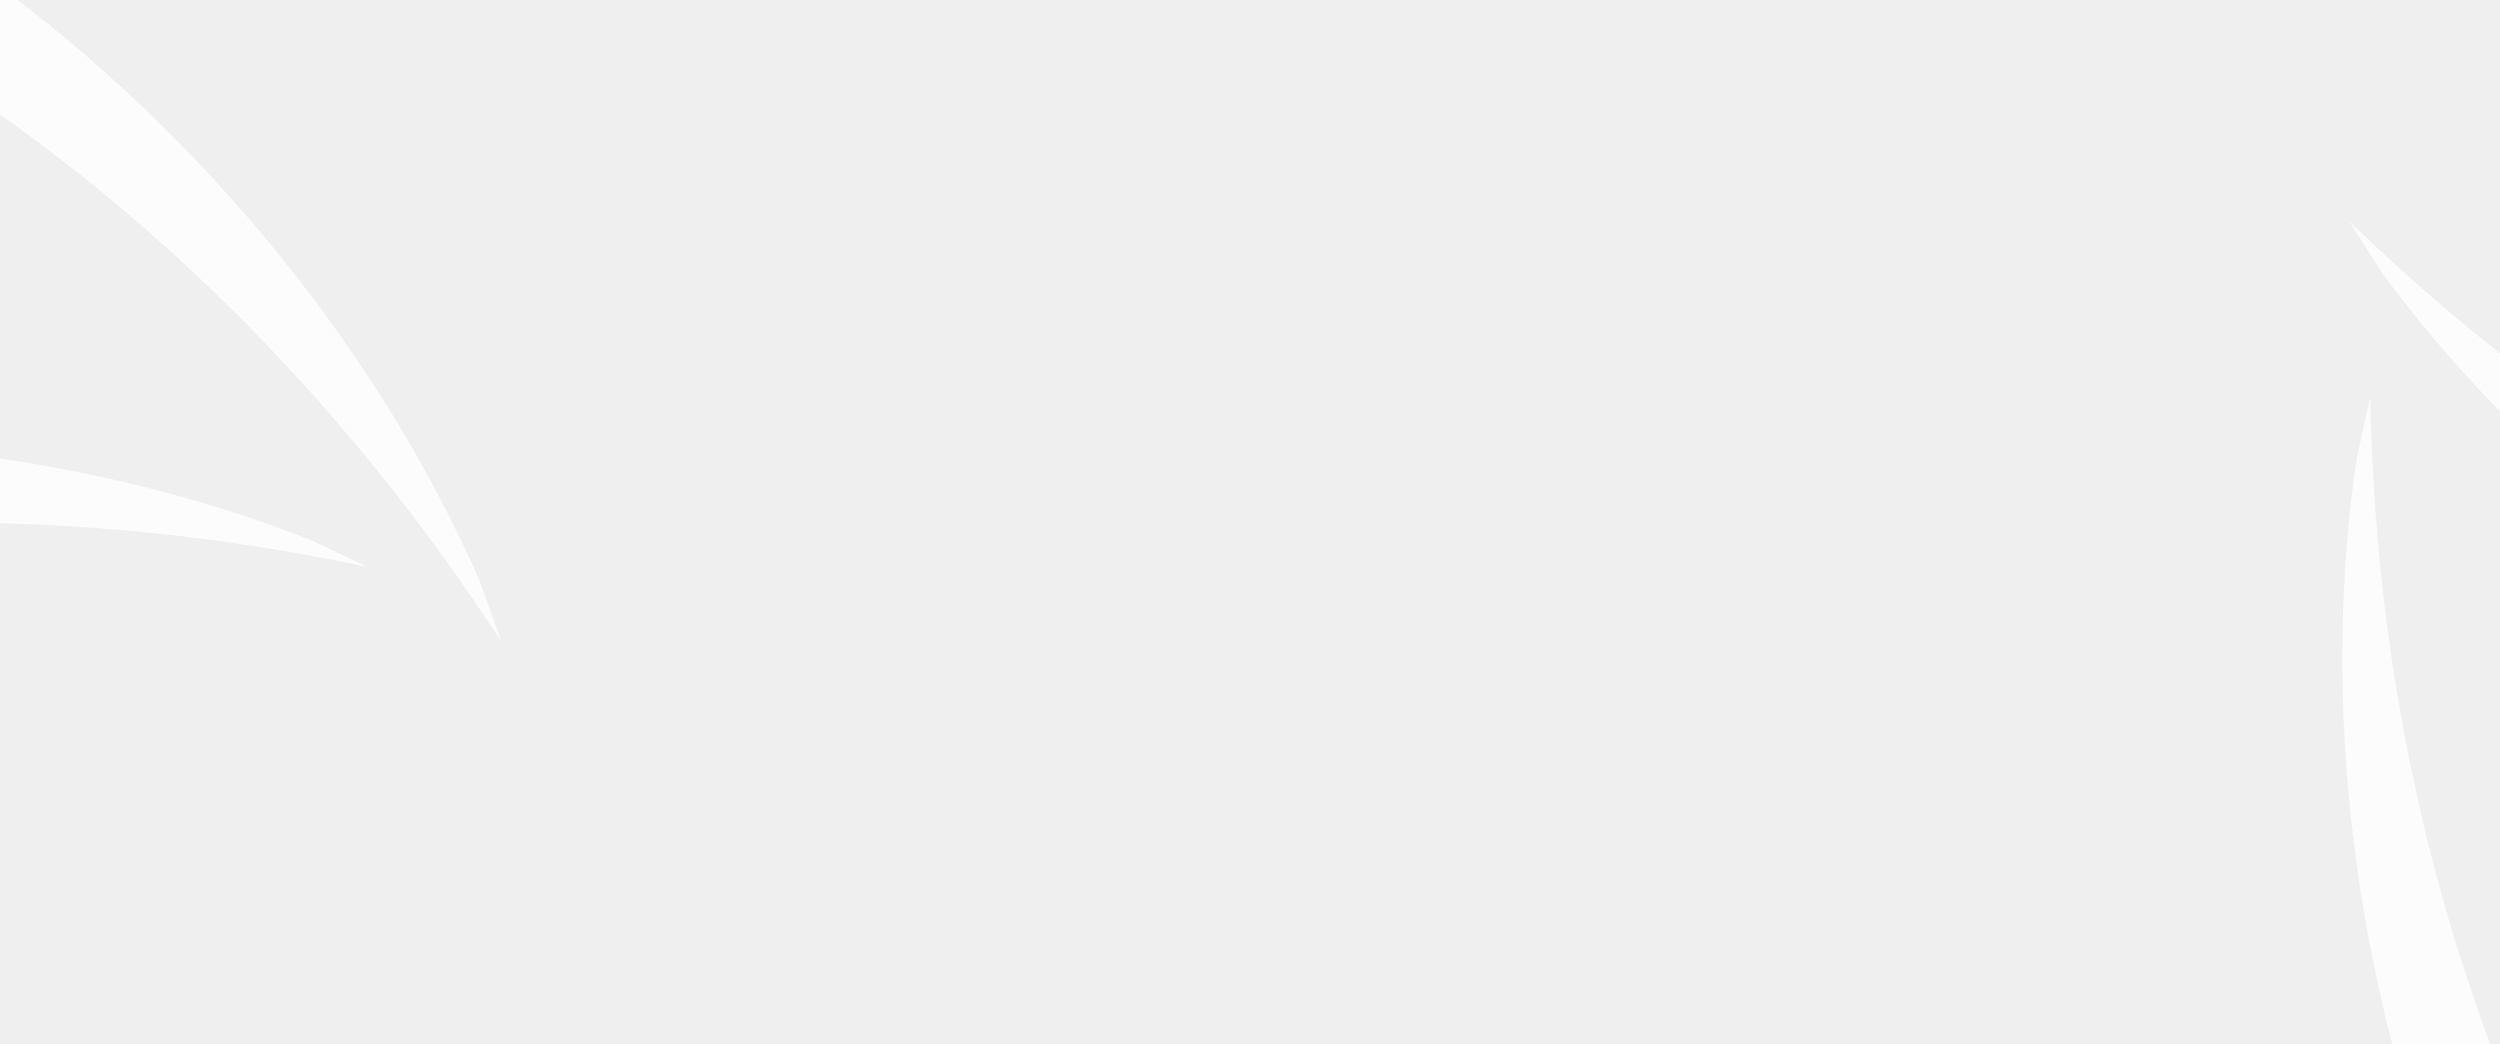 <svg xmlns="http://www.w3.org/2000/svg" xmlns:xlink="http://www.w3.org/1999/xlink" width="1920" height="802" viewBox="0 0 1920 802">
  <rect x="0" y="0" width="1920" height="802" fill="#333333" stroke="none"/>
  <defs>
    <clipPath id="clip-path">
      <rect id="Rectangle_1412" data-name="Rectangle 1412" width="1920" height="1005" transform="translate(0 717)" fill="#fff" stroke="#707070" stroke-width="1"/>
    </clipPath>
    <clipPath id="clip-Web_1920_1">
      <rect width="1920" height="802"/>
    </clipPath>
  </defs>
  <g id="Web_1920_1" data-name="Web 1920 – 1" clip-path="url(#clip-Web_1920_1)">
    <rect width="1920" height="802" fill="#fff"/>
    <g id="Groupe_2402" data-name="Groupe 2402" transform="translate(0 -893)">
      <rect id="Rectangle_1386" data-name="Rectangle 1386" width="1920" height="813" transform="translate(0 888)" fill="#efefef"/>
      <g id="Groupe_de_masques_18" data-name="Groupe de masques 18" transform="translate(0 -21)" clip-path="url(#clip-path)">
        <g id="Groupe_2375" data-name="Groupe 2375" transform="translate(0 -86)">
          <path id="Tracé_393" data-name="Tracé 393" d="M1523.276,98.493C1119.37,12.262,676.645,85.26,392.545,364.874,306.742,450,193.616,601.334,164,691.17,162.108,571.314,228.8,417.656,340.569,294.3,623.183-17.406,1125.092-61.416,1479.417,77.647" transform="matrix(-0.848, -0.53, 0.53, -0.848, 3043.69, 2060.805)" fill="#fff" opacity="0.831"/>
          <path id="Tracé_394" data-name="Tracé 394" d="M1523.276,98.493C1119.37,12.262,676.645,85.26,392.545,364.874,306.742,450,193.616,601.334,164,691.17,162.108,571.314,228.8,417.656,340.569,294.3,623.183-17.406,1125.092-61.416,1479.417,77.647" transform="translate(-1240.812 1336.994)" fill="#fff" opacity="0.831"/>
          <path id="Tracé_395" data-name="Tracé 395" d="M1523.276,98.493C1119.37,12.262,676.645,85.26,392.545,364.874,306.742,450,193.616,601.334,164,691.17,162.108,571.314,228.8,417.656,340.569,294.3,623.183-17.406,1125.092-61.416,1479.417,77.647" transform="translate(-622.459 346.057) rotate(45)" fill="#fff" opacity="0.831"/>
          <path id="Tracé_396" data-name="Tracé 396" d="M1523.276,98.493C1119.37,12.262,676.645,85.26,392.545,364.874,306.742,450,193.616,601.334,164,691.17,162.108,571.314,228.8,417.656,340.569,294.3,623.183-17.406,1125.092-61.416,1479.417,77.647" transform="matrix(-0.225, -0.974, 0.974, -0.225, 2067.178, 2810.421)" fill="#fff" opacity="0.831"/>
        </g>
      </g>
    </g>
  </g>
</svg>

